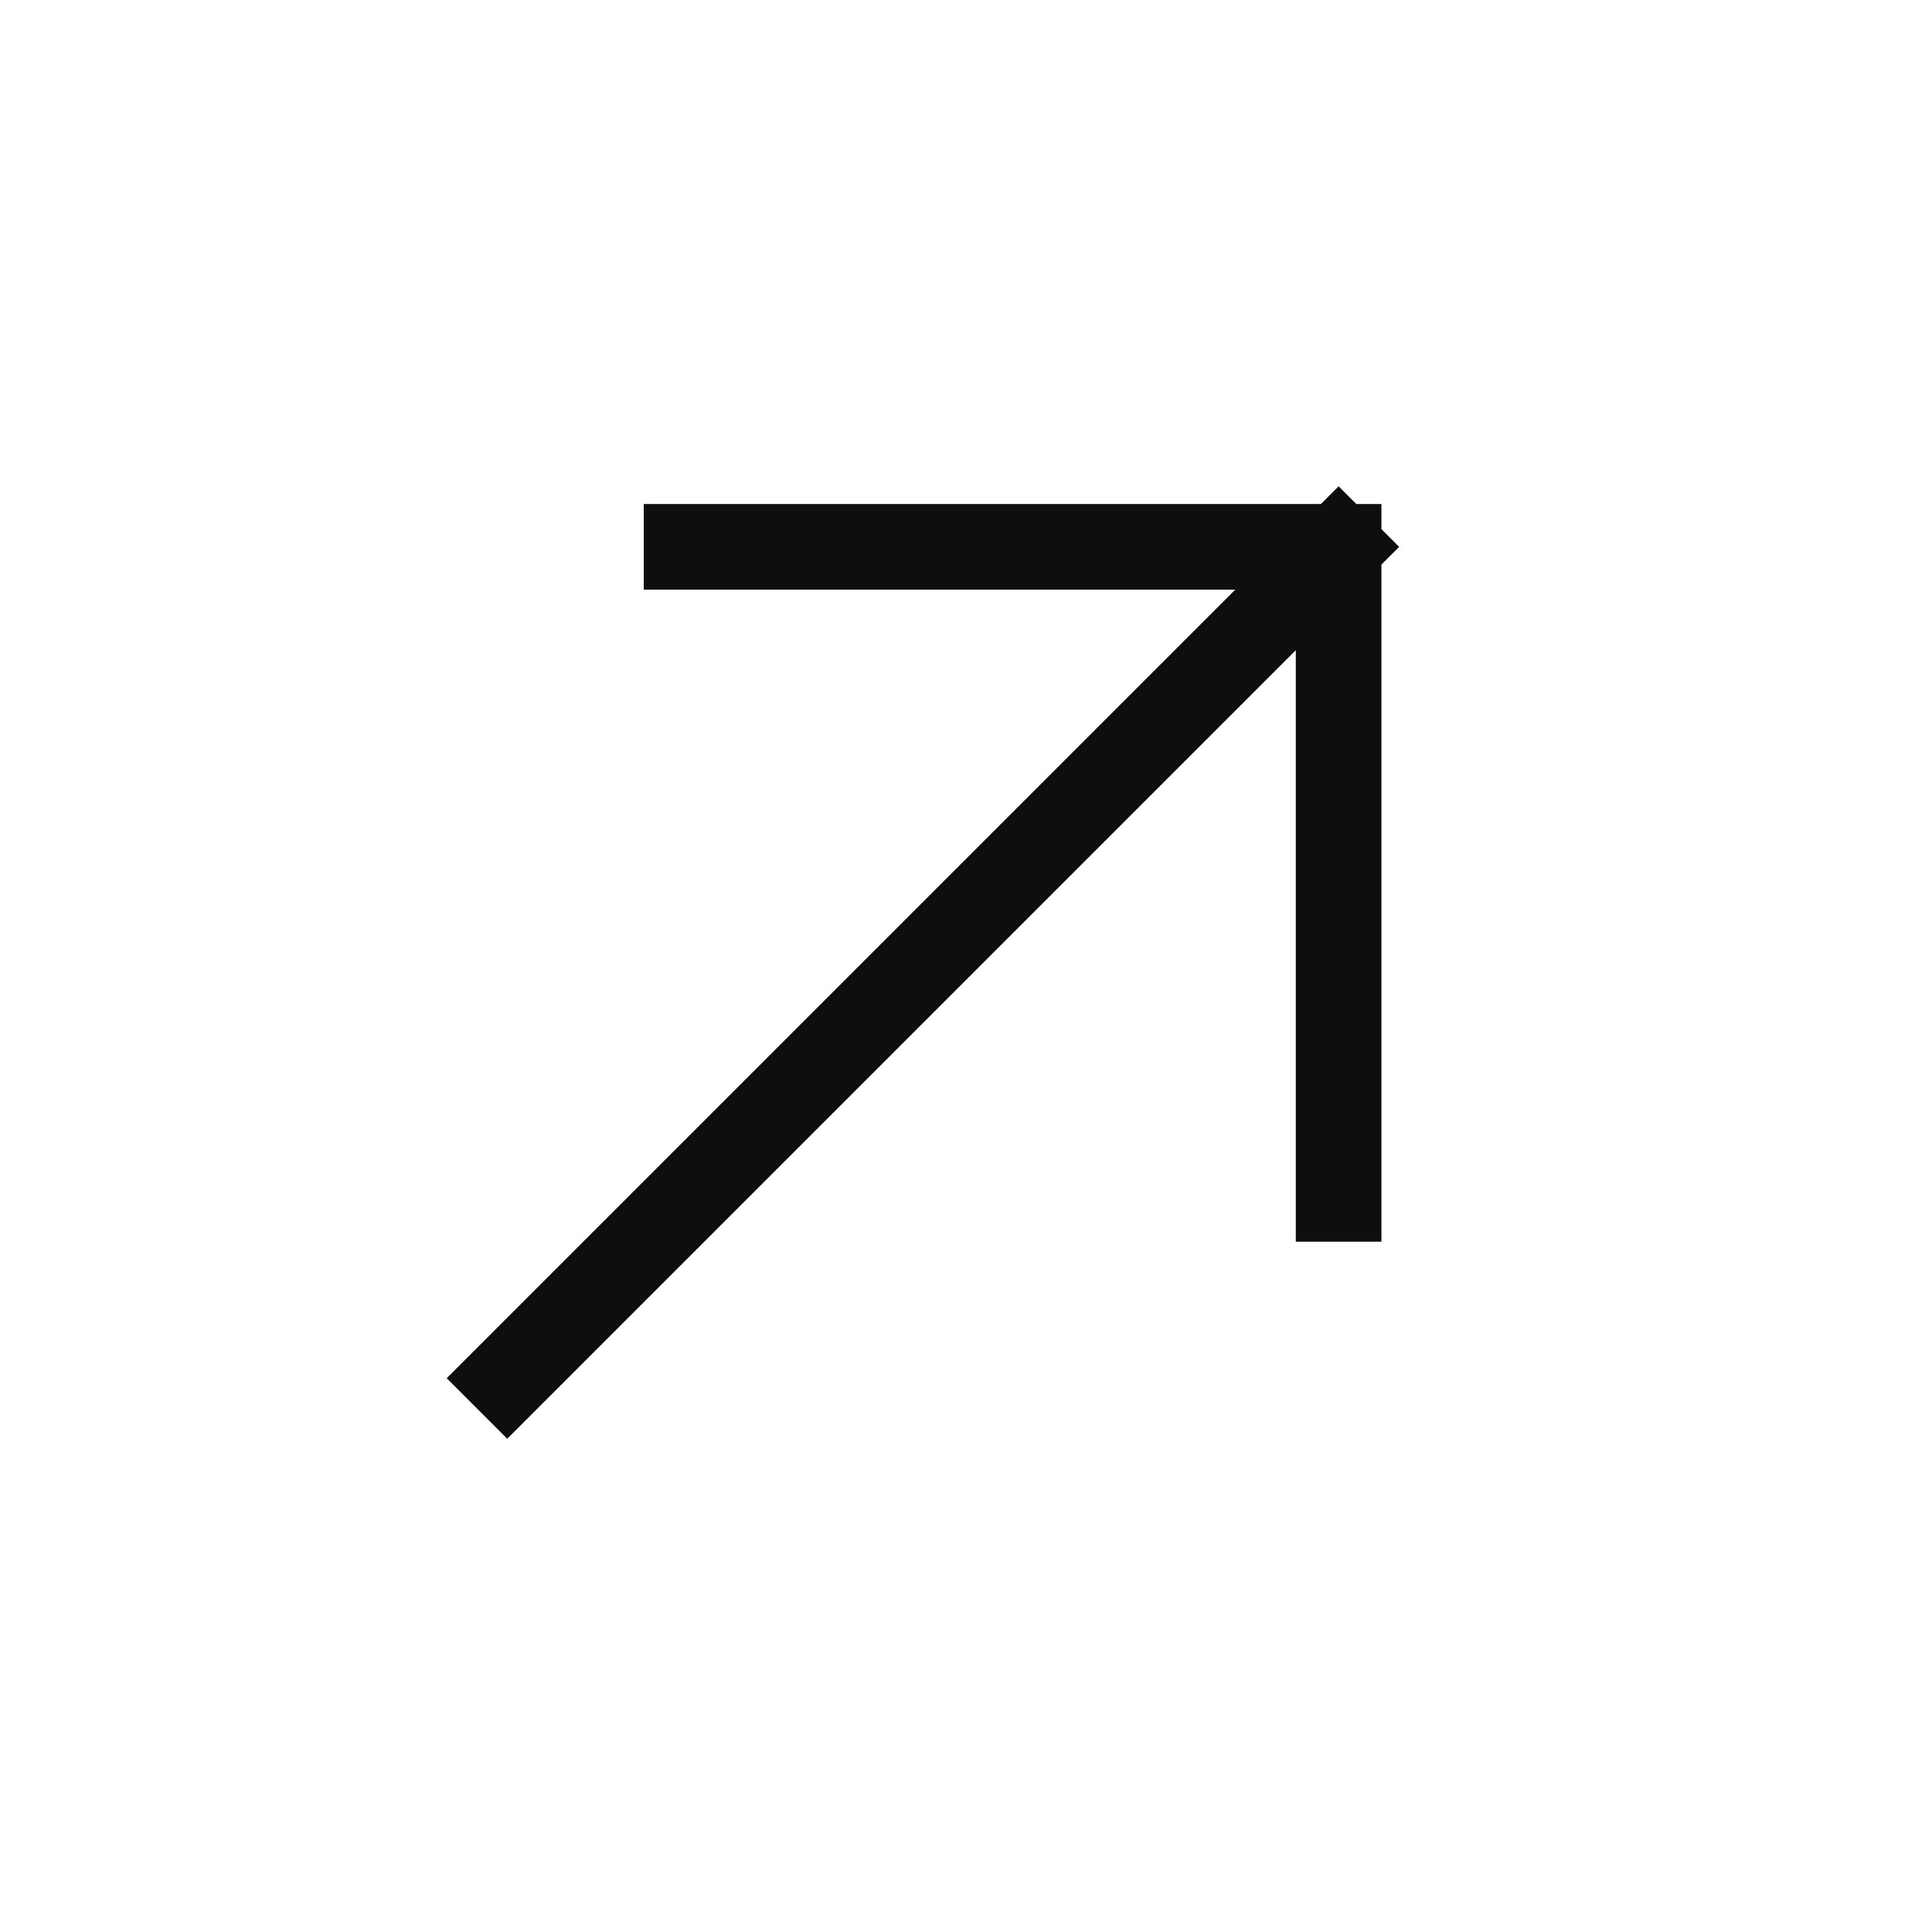 <svg width="22" height="22" viewBox="0 0 22 22" fill="none" xmlns="http://www.w3.org/2000/svg">
<g clip-path="url(#clip0_1295_369)">
<path d="M5.432 16.038L15.243 6.227M15.243 6.227L7.818 6.227M15.243 6.227L15.243 13.652" stroke="#0E0E0E" stroke-width="0.975" stroke-linecap="square"/>
</g>
<defs>
<clipPath id="clip0_1295_369">
<rect width="15" height="15" fill="white" transform="translate(0.393 11) rotate(-45)"/>
</clipPath>
</defs>
</svg>
